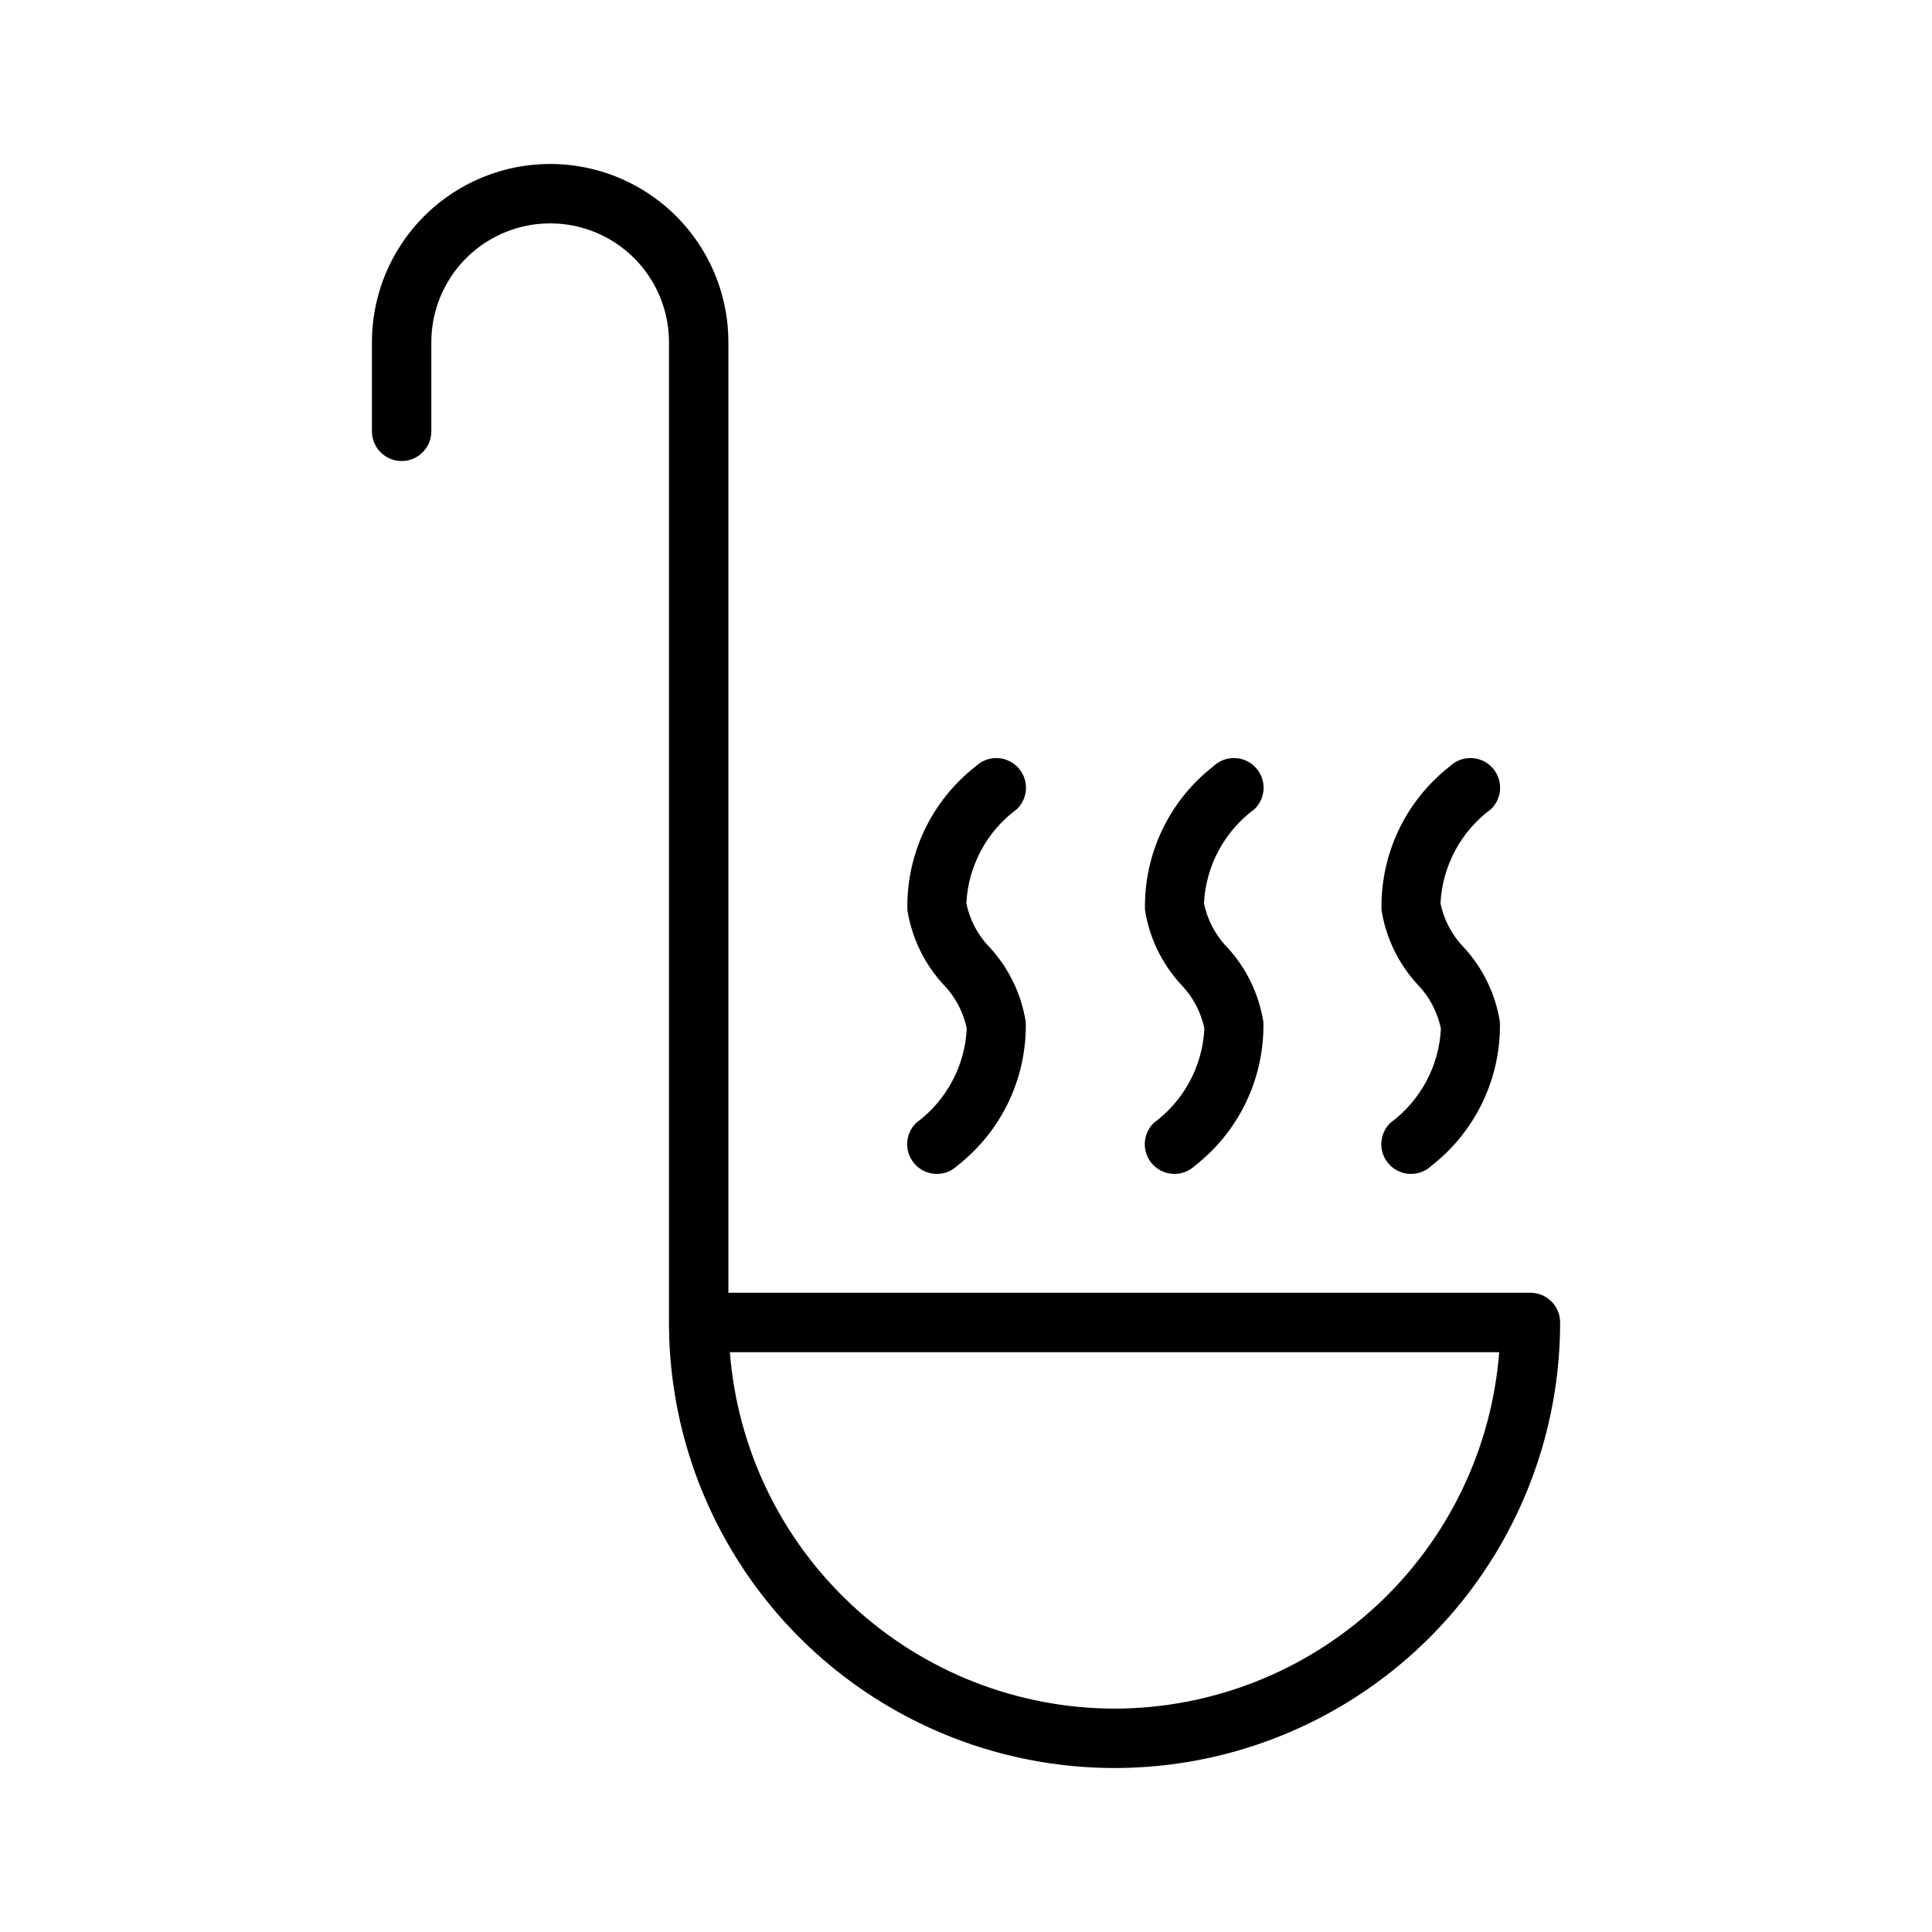 <?xml version="1.0" encoding="UTF-8"?>
<!-- Uploaded to: ICON Repo, www.svgrepo.com, Generator: ICON Repo Mixer Tools -->
<svg fill="#000000" width="800px" height="800px" version="1.1" viewBox="144 144 512 512" xmlns="http://www.w3.org/2000/svg">
 <g>
  <path d="m549.57 486.59h-212.54v-251.9c0-16.875-9.004-32.469-23.617-40.906s-32.617-8.438-47.23 0c-14.617 8.438-23.617 24.031-23.617 40.906v23.613c0 4.348 3.523 7.875 7.871 7.875 4.348 0 7.871-3.527 7.871-7.875v-23.613c0-11.25 6.004-21.645 15.746-27.27s21.746-5.625 31.488 0c9.742 5.625 15.742 16.02 15.742 27.27v259.77c0 42.188 22.508 81.168 59.043 102.26 36.531 21.094 81.543 21.094 118.08 0 36.535-21.094 59.039-60.074 59.039-102.26 0-2.086-0.828-4.09-2.305-5.566-1.477-1.473-3.477-2.305-5.566-2.305zm-110.21 110.21v0.004c-25.758-0.043-50.555-9.789-69.445-27.297-18.895-17.504-30.496-41.488-32.492-67.168h203.88c-2 25.68-13.602 49.664-32.492 67.168-18.895 17.508-43.688 27.254-69.445 27.297z"/>
  <path d="m386.62 452.7c3.023 3.125 8.004 3.207 11.129 0.188 11.688-9.121 18.391-23.219 18.09-38.039-1.152-7.371-4.461-14.234-9.508-19.727-3.172-3.238-5.336-7.32-6.234-11.762 0.496-9.902 5.414-19.059 13.398-24.938 3.125-3.023 3.207-8.008 0.184-11.133-3.023-3.125-8.008-3.207-11.133-0.184-11.688 9.117-18.391 23.215-18.086 38.035 1.156 7.363 4.461 14.219 9.5 19.711 3.172 3.242 5.34 7.332 6.242 11.777-0.496 9.902-5.418 19.059-13.398 24.938-1.5 1.453-2.363 3.441-2.398 5.531-0.035 2.086 0.762 4.102 2.215 5.602z"/>
  <path d="m449.59 452.7c3.019 3.125 8.004 3.207 11.129 0.188 11.688-9.121 18.391-23.219 18.09-38.039-1.16-7.363-4.465-14.219-9.504-19.711-3.172-3.242-5.34-7.332-6.238-11.777 0.496-9.902 5.414-19.059 13.398-24.938 3.125-3.023 3.207-8.008 0.184-11.133-3.023-3.125-8.008-3.207-11.133-0.184-11.688 9.117-18.391 23.215-18.086 38.035 1.152 7.371 4.461 14.234 9.508 19.727 3.172 3.238 5.336 7.324 6.234 11.762-0.496 9.902-5.418 19.059-13.398 24.938-1.5 1.453-2.363 3.441-2.398 5.531-0.035 2.086 0.762 4.102 2.215 5.602z"/>
  <path d="m512.27 452.7c1.453 1.504 3.441 2.367 5.527 2.398 2.09 0.035 4.106-0.762 5.606-2.211 11.688-9.121 18.391-23.219 18.09-38.039-1.156-7.371-4.465-14.234-9.512-19.727-3.168-3.238-5.336-7.32-6.234-11.762 0.5-9.902 5.418-19.059 13.402-24.938 3.125-3.023 3.207-8.008 0.184-11.133-3.023-3.125-8.008-3.207-11.133-0.184-11.688 9.117-18.391 23.215-18.09 38.035 1.16 7.363 4.465 14.219 9.504 19.711 3.172 3.242 5.34 7.332 6.242 11.777-0.5 9.902-5.418 19.059-13.398 24.938-1.504 1.453-2.363 3.441-2.398 5.531-0.035 2.086 0.758 4.102 2.211 5.602z"/>
 </g>
</svg>